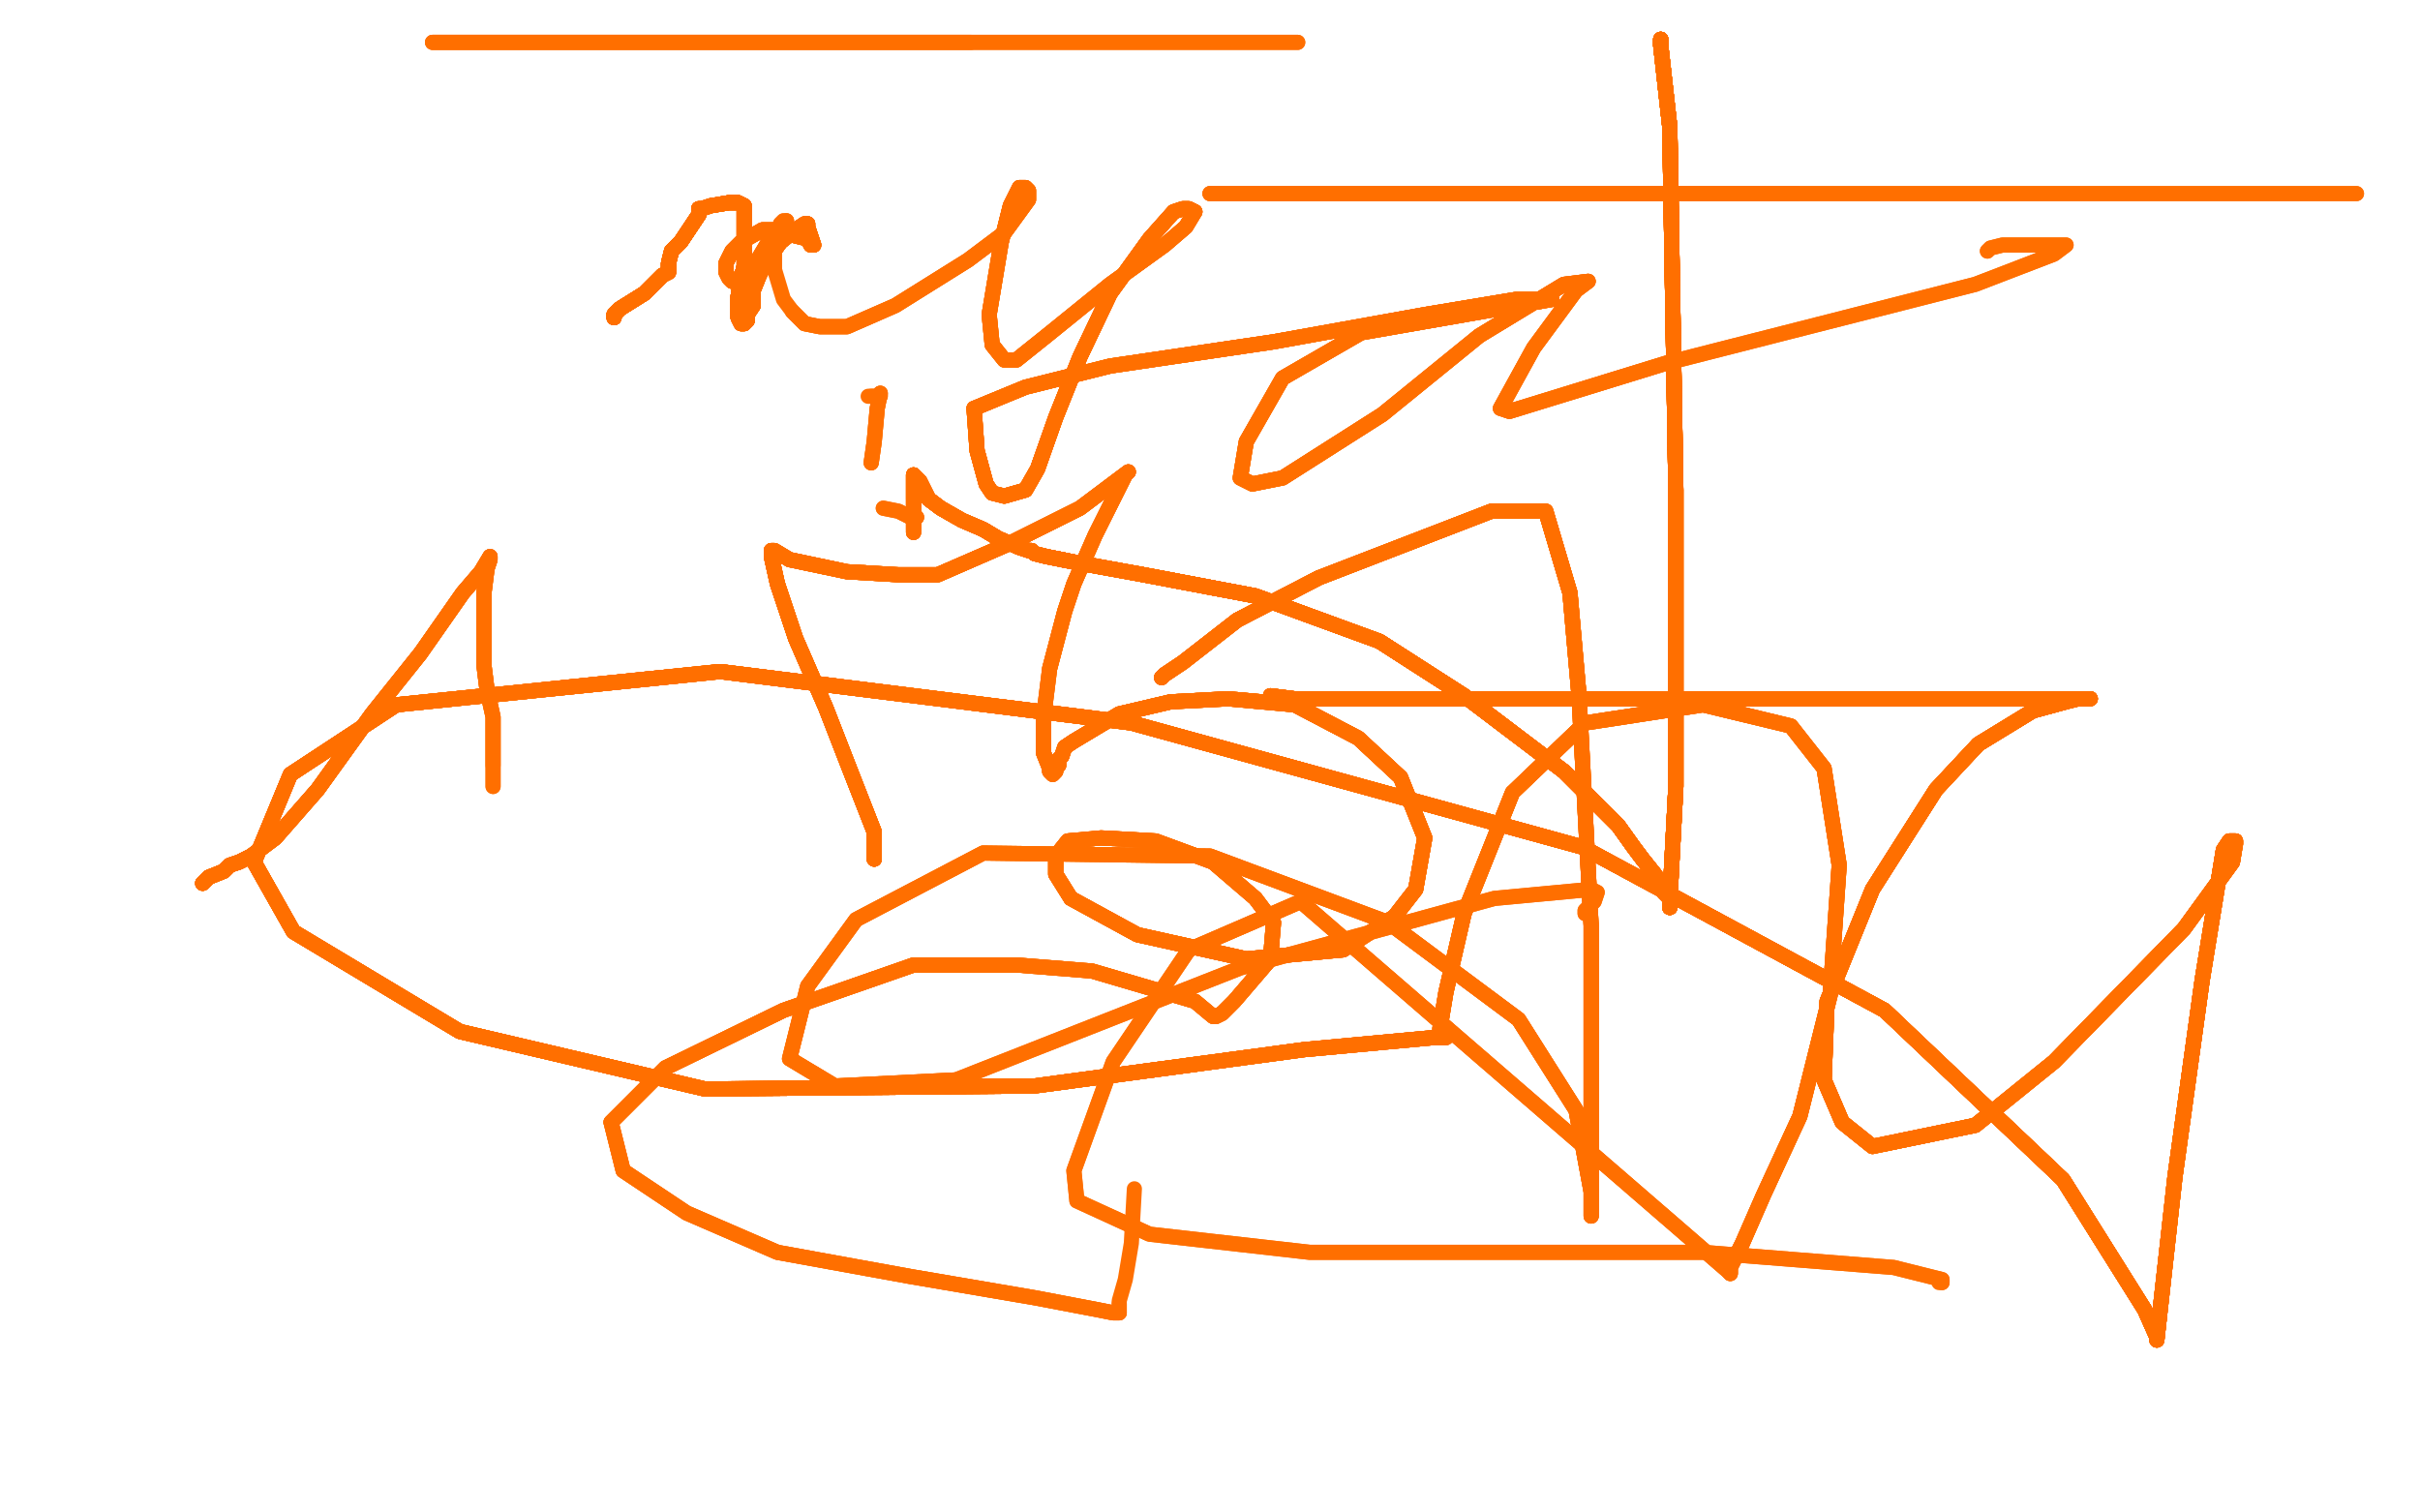 <?xml version="1.0" standalone="no"?>
<!DOCTYPE svg PUBLIC "-//W3C//DTD SVG 1.1//EN"
"http://www.w3.org/Graphics/SVG/1.1/DTD/svg11.dtd">

<svg width="800" height="500" version="1.1" xmlns="http://www.w3.org/2000/svg" xmlns:xlink="http://www.w3.org/1999/xlink" style="stroke-antialiasing: false"><desc>This SVG has been created on https://colorillo.com/</desc><rect x='0' y='0' width='800' height='500' style='fill: rgb(255,255,255); stroke-width:0' /><polyline points="67,292 69,290 74,288 76,286 79,285 83,283 91,277 105,261 123,236 139,216 153,196 159,189 162,184" style="fill: none; stroke: #ff6f00; stroke-width: 5; stroke-linejoin: round; stroke-linecap: round; stroke-antialiasing: false; stroke-antialias: 0; opacity: 1.0"/>
<polyline points="67,292 69,290 74,288 76,286 79,285 83,283 91,277 105,261 123,236 139,216" style="fill: none; stroke: #ff6f00; stroke-width: 5; stroke-linejoin: round; stroke-linecap: round; stroke-antialiasing: false; stroke-antialias: 0; opacity: 1.0"/>
<polyline points="67,292 69,290 74,288 76,286 79,285 83,283" style="fill: none; stroke: #ff6f00; stroke-width: 5; stroke-linejoin: round; stroke-linecap: round; stroke-antialiasing: false; stroke-antialias: 0; opacity: 1.0"/>
<polyline points="67,292 69,290 74,288 76,286 79,285 83,283 91,277 105,261 123,236 139,216 153,196 159,189 162,184 162,185 161,188 160,196 160,203 160,206 160,212 160,220 161,228 163,237 163,242 163,248 163,253" style="fill: none; stroke: #ff6f00; stroke-width: 5; stroke-linejoin: round; stroke-linecap: round; stroke-antialiasing: false; stroke-antialias: 0; opacity: 1.0"/>
<polyline points="67,292 69,290 74,288 76,286 79,285 83,283 91,277 105,261 123,236 139,216 153,196 159,189 162,184 162,185 161,188 160,196 160,203 160,206 160,212 160,220 161,228" style="fill: none; stroke: #ff6f00; stroke-width: 5; stroke-linejoin: round; stroke-linecap: round; stroke-antialiasing: false; stroke-antialias: 0; opacity: 1.0"/>
<polyline points="67,292 69,290 74,288 76,286 79,285 83,283 91,277 105,261 123,236 139,216 153,196 159,189 162,184 162,185 161,188 160,196 160,203 160,206 160,212 160,220 161,228 163,237 163,242 163,248 163,253 163,258 163,260" style="fill: none; stroke: #ff6f00; stroke-width: 5; stroke-linejoin: round; stroke-linecap: round; stroke-antialiasing: false; stroke-antialias: 0; opacity: 1.0"/>
<polyline points="67,292 69,290 74,288 76,286 79,285 83,283 91,277 105,261 123,236 139,216 153,196 159,189 162,184 162,185 161,188 160,196 160,203 160,206 160,212 160,220 161,228 163,237 163,242 163,248 163,253 163,258 163,260" style="fill: none; stroke: #ff6f00; stroke-width: 5; stroke-linejoin: round; stroke-linecap: round; stroke-antialiasing: false; stroke-antialias: 0; opacity: 1.0"/>
<polyline points="289,284 289,281 289,275 280,252 273,234 263,211" style="fill: none; stroke: #ff6f00; stroke-width: 5; stroke-linejoin: round; stroke-linecap: round; stroke-antialiasing: false; stroke-antialias: 0; opacity: 1.0"/>
<polyline points="289,284 289,281 289,275 280,252 273,234 263,211 257,193 255,184 255,182" style="fill: none; stroke: #ff6f00; stroke-width: 5; stroke-linejoin: round; stroke-linecap: round; stroke-antialiasing: false; stroke-antialias: 0; opacity: 1.0"/>
<polyline points="289,284 289,281 289,275 280,252 273,234 263,211 257,193 255,184 255,182 256,182 261,185 280,189 297,190 310,190 333,180" style="fill: none; stroke: #ff6f00; stroke-width: 5; stroke-linejoin: round; stroke-linecap: round; stroke-antialiasing: false; stroke-antialias: 0; opacity: 1.0"/>
<polyline points="289,284 289,281 289,275 280,252 273,234 263,211 257,193 255,184 255,182 256,182 261,185 280,189 297,190 310,190 333,180 357,168 369,159 373,156" style="fill: none; stroke: #ff6f00; stroke-width: 5; stroke-linejoin: round; stroke-linecap: round; stroke-antialiasing: false; stroke-antialias: 0; opacity: 1.0"/>
<polyline points="289,284 289,281 289,275 280,252 273,234 263,211 257,193 255,184 255,182 256,182 261,185 280,189 297,190 310,190 333,180 357,168 369,159 373,156 372,157 369,163 362,177 355,193 352,202 347,221" style="fill: none; stroke: #ff6f00; stroke-width: 5; stroke-linejoin: round; stroke-linecap: round; stroke-antialiasing: false; stroke-antialias: 0; opacity: 1.0"/>
<polyline points="289,284 289,281 289,275 280,252 273,234 263,211 257,193 255,184 255,182 256,182 261,185 280,189 297,190 310,190 333,180 357,168 369,159 373,156 372,157 369,163 362,177 355,193 352,202 347,221 345,237 345,249 347,254 347,255 348,256" style="fill: none; stroke: #ff6f00; stroke-width: 5; stroke-linejoin: round; stroke-linecap: round; stroke-antialiasing: false; stroke-antialias: 0; opacity: 1.0"/>
<polyline points="289,284 289,281 289,275 280,252 273,234 263,211 257,193 255,184 255,182 256,182 261,185 280,189 297,190 310,190 333,180 357,168 369,159 373,156 372,157 369,163 362,177 355,193 352,202 347,221 345,237 345,249 347,254 347,255 348,256 349,255 349,254 350,253 350,251 351,250 352,247 355,245 360,242 370,236 387,232" style="fill: none; stroke: #ff6f00; stroke-width: 5; stroke-linejoin: round; stroke-linecap: round; stroke-antialiasing: false; stroke-antialias: 0; opacity: 1.0"/>
<polyline points="289,284 289,281 289,275 280,252 273,234 263,211 257,193 255,184 255,182 256,182 261,185 280,189 297,190 310,190 333,180 357,168 369,159 373,156 372,157 369,163 362,177 355,193 352,202 347,221 345,237 345,249 347,254 347,255 348,256 349,255 349,254 350,253 350,251 351,250 352,247 355,245 360,242 370,236 387,232 406,231 428,233 449,244 463,257 471,277 468,294 461,303 444,314 412,317 376,309 354,297" style="fill: none; stroke: #ff6f00; stroke-width: 5; stroke-linejoin: round; stroke-linecap: round; stroke-antialiasing: false; stroke-antialias: 0; opacity: 1.0"/>
<polyline points="345,237 345,249 347,254 347,255 348,256 349,255 349,254 350,253 350,251 351,250 352,247 355,245 360,242 370,236 387,232 406,231 428,233 449,244 463,257 471,277 468,294 461,303 444,314 412,317 376,309 354,297 349,289 349,283 353,278 364,277 382,278 401,285 415,297 421,305 420,317 408,331 404,335 402,336" style="fill: none; stroke: #ff6f00; stroke-width: 5; stroke-linejoin: round; stroke-linecap: round; stroke-antialiasing: false; stroke-antialias: 0; opacity: 1.0"/>
<polyline points="345,237 345,249 347,254 347,255 348,256 349,255 349,254 350,253 350,251 351,250 352,247 355,245 360,242 370,236 387,232 406,231 428,233 449,244 463,257 471,277 468,294 461,303 444,314 412,317 376,309 354,297 349,289 349,283 353,278 364,277 382,278 401,285 415,297 421,305 420,317 408,331 404,335 402,336 401,336 395,331 361,321 336,319 302,319 259,334 220,353 202,371" style="fill: none; stroke: #ff6f00; stroke-width: 5; stroke-linejoin: round; stroke-linecap: round; stroke-antialiasing: false; stroke-antialias: 0; opacity: 1.0"/>
<polyline points="350,251 351,250 352,247 355,245 360,242 370,236 387,232 406,231 428,233 449,244 463,257 471,277 468,294 461,303 444,314 412,317 376,309 354,297 349,289 349,283 353,278 364,277 382,278 401,285 415,297 421,305 420,317 408,331 404,335 402,336 401,336 395,331 361,321 336,319 302,319 259,334 220,353 202,371 206,387 227,401 257,414 301,422 342,429 363,433 368,434 370,434" style="fill: none; stroke: #ff6f00; stroke-width: 5; stroke-linejoin: round; stroke-linecap: round; stroke-antialiasing: false; stroke-antialias: 0; opacity: 1.0"/>
<polyline points="350,251 351,250 352,247 355,245 360,242 370,236 387,232 406,231 428,233 449,244 463,257 471,277 468,294 461,303 444,314 412,317 376,309 354,297 349,289 349,283 353,278 364,277 382,278 401,285 415,297 421,305 420,317 408,331 404,335 402,336 401,336 395,331 361,321 336,319 302,319 259,334 220,353 202,371 206,387 227,401 257,414 301,422 342,429 363,433 368,434 370,434 370,433 370,432 370,431" style="fill: none; stroke: #ff6f00; stroke-width: 5; stroke-linejoin: round; stroke-linecap: round; stroke-antialiasing: false; stroke-antialias: 0; opacity: 1.0"/>
<polyline points="387,232 406,231 428,233 449,244 463,257 471,277 468,294 461,303 444,314 412,317 376,309 354,297 349,289 349,283 353,278 364,277 382,278 401,285 415,297 421,305 420,317 408,331 404,335 402,336 401,336 395,331 361,321 336,319 302,319 259,334 220,353 202,371 206,387 227,401 257,414 301,422 342,429 363,433 368,434 370,434 370,433 370,432 370,431 370,430 372,423 374,411 375,393" style="fill: none; stroke: #ff6f00; stroke-width: 5; stroke-linejoin: round; stroke-linecap: round; stroke-antialiasing: false; stroke-antialias: 0; opacity: 1.0"/>
<polyline points="384,224 385,223 391,219 409,205 436,191" style="fill: none; stroke: #ff6f00; stroke-width: 5; stroke-linejoin: round; stroke-linecap: round; stroke-antialiasing: false; stroke-antialias: 0; opacity: 1.0"/>
<polyline points="384,224 385,223 391,219 409,205 436,191 493,169 511,169 519,196 522,230" style="fill: none; stroke: #ff6f00; stroke-width: 5; stroke-linejoin: round; stroke-linecap: round; stroke-antialiasing: false; stroke-antialias: 0; opacity: 1.0"/>
<polyline points="384,224 385,223 391,219 409,205 436,191 493,169 511,169 519,196 522,230 526,306 526,368 526,400 526,402" style="fill: none; stroke: #ff6f00; stroke-width: 5; stroke-linejoin: round; stroke-linecap: round; stroke-antialiasing: false; stroke-antialias: 0; opacity: 1.0"/>
<polyline points="384,224 385,223 391,219 409,205 436,191 493,169 511,169 519,196 522,230 526,306 526,368 526,400 526,402 526,401 526,394 521,367 502,337 459,305" style="fill: none; stroke: #ff6f00; stroke-width: 5; stroke-linejoin: round; stroke-linecap: round; stroke-antialiasing: false; stroke-antialias: 0; opacity: 1.0"/>
<polyline points="384,224 385,223 391,219 409,205 436,191 493,169 511,169 519,196 522,230 526,306 526,368 526,400 526,402 526,401 526,394 521,367 502,337 459,305 400,283 325,282 283,304 267,326 261,350 276,359 316,357" style="fill: none; stroke: #ff6f00; stroke-width: 5; stroke-linejoin: round; stroke-linecap: round; stroke-antialiasing: false; stroke-antialias: 0; opacity: 1.0"/>
<polyline points="384,224 385,223 391,219 409,205 436,191 493,169 511,169 519,196 522,230 526,306 526,368 526,400 526,402 526,401 526,394 521,367 502,337 459,305 400,283 325,282 283,304 267,326 261,350 276,359 316,357 410,320 494,297 526,294 528,295 527,298 524,301 524,302" style="fill: none; stroke: #ff6f00; stroke-width: 5; stroke-linejoin: round; stroke-linecap: round; stroke-antialiasing: false; stroke-antialias: 0; opacity: 1.0"/>
<polyline points="384,224 385,223 391,219 409,205 436,191 493,169 511,169 519,196 522,230 526,306 526,368 526,400 526,402 526,401 526,394 521,367 502,337 459,305 400,283 325,282 283,304 267,326 261,350 276,359 316,357 410,320 494,297 526,294 528,295 527,298 524,301 524,302" style="fill: none; stroke: #ff6f00; stroke-width: 5; stroke-linejoin: round; stroke-linecap: round; stroke-antialiasing: false; stroke-antialias: 0; opacity: 1.0"/>
<polyline points="420,230 428,231 461,231 534,231 640,231" style="fill: none; stroke: #ff6f00; stroke-width: 5; stroke-linejoin: round; stroke-linecap: round; stroke-antialiasing: false; stroke-antialias: 0; opacity: 1.0"/>
<polyline points="420,230 428,231 461,231 534,231 640,231 690,231 691,231" style="fill: none; stroke: #ff6f00; stroke-width: 5; stroke-linejoin: round; stroke-linecap: round; stroke-antialiasing: false; stroke-antialias: 0; opacity: 1.0"/>
<polyline points="420,230 428,231 461,231 534,231 640,231 690,231 691,231 690,231 687,231 683,232 672,235" style="fill: none; stroke: #ff6f00; stroke-width: 5; stroke-linejoin: round; stroke-linecap: round; stroke-antialiasing: false; stroke-antialias: 0; opacity: 1.0"/>
<polyline points="420,230 428,231 461,231 534,231 640,231 690,231 691,231 690,231 687,231 683,232 672,235 654,246 640,261 619,294 604,331 603,357 609,371 619,379" style="fill: none; stroke: #ff6f00; stroke-width: 5; stroke-linejoin: round; stroke-linecap: round; stroke-antialiasing: false; stroke-antialias: 0; opacity: 1.0"/>
<polyline points="420,230 428,231 461,231 534,231 640,231 690,231 691,231 690,231 687,231 683,232 672,235 654,246 640,261 619,294 604,331 603,357 609,371 619,379 653,372 679,351 722,307 738,285 739,279 739,278 737,278 735,281 728,324 719,389" style="fill: none; stroke: #ff6f00; stroke-width: 5; stroke-linejoin: round; stroke-linecap: round; stroke-antialiasing: false; stroke-antialias: 0; opacity: 1.0"/>
<polyline points="420,230 428,231 461,231 534,231 640,231 690,231 691,231 690,231 687,231 683,232 672,235 654,246 640,261 619,294 604,331 603,357 609,371 619,379 653,372 679,351 722,307 738,285 739,279 739,278 737,278 735,281 728,324 719,389 714,434 713,443" style="fill: none; stroke: #ff6f00; stroke-width: 5; stroke-linejoin: round; stroke-linecap: round; stroke-antialiasing: false; stroke-antialias: 0; opacity: 1.0"/>
<polyline points="420,230 428,231 461,231 534,231 640,231 690,231 691,231 690,231 687,231 683,232 672,235 654,246 640,261 619,294 604,331 603,357 609,371 619,379 653,372 679,351 722,307 738,285 739,279 739,278 737,278 735,281 728,324 719,389 714,434 713,443 713,442 709,433 682,390 623,334 523,280" style="fill: none; stroke: #ff6f00; stroke-width: 5; stroke-linejoin: round; stroke-linecap: round; stroke-antialiasing: false; stroke-antialias: 0; opacity: 1.0"/>
<polyline points="420,230 428,231 461,231 534,231 640,231 690,231 691,231 690,231 687,231 683,232 672,235 654,246 640,261 619,294 604,331 603,357 609,371 619,379 653,372 679,351 722,307 738,285 739,279 739,278 737,278 735,281 728,324 719,389 714,434 713,443 713,442 709,433 682,390 623,334 523,280 374,239 238,222 131,233 96,256 84,285 97,308 152,341 233,360 342,359 431,347" style="fill: none; stroke: #ff6f00; stroke-width: 5; stroke-linejoin: round; stroke-linecap: round; stroke-antialiasing: false; stroke-antialias: 0; opacity: 1.0"/>
<polyline points="420,230 428,231 461,231 534,231 640,231 690,231 691,231 690,231 687,231 683,232 672,235 654,246 640,261 619,294 604,331 603,357 609,371 619,379 653,372 679,351 722,307 738,285 739,279 739,278 737,278 735,281 728,324 719,389 714,434 713,443 713,442 709,433 682,390 623,334 523,280 374,239 238,222 131,233 96,256 84,285 97,308 152,341 233,360 342,359 431,347 474,343 478,343 476,343" style="fill: none; stroke: #ff6f00; stroke-width: 5; stroke-linejoin: round; stroke-linecap: round; stroke-antialiasing: false; stroke-antialias: 0; opacity: 1.0"/>
<polyline points="640,231 690,231 691,231 690,231 687,231 683,232 672,235 654,246 640,261 619,294 604,331 603,357 609,371 619,379 653,372 679,351 722,307 738,285 739,279 739,278 737,278 735,281 728,324 719,389 714,434 713,443 713,442 709,433 682,390 623,334 523,280 374,239 238,222 131,233 96,256 84,285 97,308 152,341 233,360 342,359 431,347 474,343 478,343 476,343 476,340 478,328 484,302 500,262" style="fill: none; stroke: #ff6f00; stroke-width: 5; stroke-linejoin: round; stroke-linecap: round; stroke-antialiasing: false; stroke-antialias: 0; opacity: 1.0"/>
<polyline points="739,279 739,278 737,278 735,281 728,324 719,389 714,434 713,443 713,442 709,433 682,390 623,334 523,280 374,239 238,222 131,233 96,256 84,285 97,308 152,341 233,360 342,359 431,347 474,343 478,343 476,343 476,340 478,328 484,302 500,262 524,239 563,233 592,240 603,254 608,286 605,329 595,369 583,395 576,411 572,419 572,421" style="fill: none; stroke: #ff6f00; stroke-width: 5; stroke-linejoin: round; stroke-linecap: round; stroke-antialiasing: false; stroke-antialias: 0; opacity: 1.0"/>
<polyline points="739,279 739,278 737,278 735,281 728,324 719,389 714,434 713,443 713,442 709,433 682,390 623,334 523,280 374,239 238,222 131,233 96,256 84,285 97,308 152,341 233,360 342,359 431,347 474,343 478,343 476,343 476,340 478,328 484,302 500,262 524,239 563,233 592,240 603,254 608,286 605,329 595,369 583,395 576,411 572,419 572,421 571,420 430,298 393,314" style="fill: none; stroke: #ff6f00; stroke-width: 5; stroke-linejoin: round; stroke-linecap: round; stroke-antialiasing: false; stroke-antialias: 0; opacity: 1.0"/>
<polyline points="714,434 713,443 713,442 709,433 682,390 623,334 523,280 374,239 238,222 131,233 96,256 84,285 97,308 152,341 233,360 342,359 431,347 474,343 478,343 476,343 476,340 478,328 484,302 500,262 524,239 563,233 592,240 603,254 608,286 605,329 595,369 583,395 576,411 572,419 572,421 571,420 430,298 393,314 368,351 355,387 356,397 380,408 433,414 563,414 626,419 642,423 642,424" style="fill: none; stroke: #ff6f00; stroke-width: 5; stroke-linejoin: round; stroke-linecap: round; stroke-antialiasing: false; stroke-antialias: 0; opacity: 1.0"/>
<polyline points="714,434 713,443 713,442 709,433 682,390 623,334 523,280 374,239 238,222 131,233 96,256 84,285 97,308 152,341 233,360 342,359 431,347 474,343 478,343 476,343 476,340 478,328 484,302 500,262 524,239 563,233 592,240 603,254 608,286 605,329 595,369 583,395 576,411 572,419 572,421 571,420 430,298 393,314 368,351 355,387 356,397 380,408 433,414 563,414 626,419 642,423 642,424 641,424" style="fill: none; stroke: #ff6f00; stroke-width: 5; stroke-linejoin: round; stroke-linecap: round; stroke-antialiasing: false; stroke-antialias: 0; opacity: 1.0"/>
<polyline points="203,105 203,104 205,102 213,97 219,91" style="fill: none; stroke: #ff6f00; stroke-width: 5; stroke-linejoin: round; stroke-linecap: round; stroke-antialiasing: false; stroke-antialias: 0; opacity: 1.0"/>
<polyline points="203,105 203,104 205,102 213,97 219,91 221,90 221,88 221,87 222,83" style="fill: none; stroke: #ff6f00; stroke-width: 5; stroke-linejoin: round; stroke-linecap: round; stroke-antialiasing: false; stroke-antialias: 0; opacity: 1.0"/>
<polyline points="203,105 203,104 205,102 213,97 219,91 221,90 221,88 221,87 222,83 225,80 229,74 231,71 231,70" style="fill: none; stroke: #ff6f00; stroke-width: 5; stroke-linejoin: round; stroke-linecap: round; stroke-antialiasing: false; stroke-antialias: 0; opacity: 1.0"/>
<polyline points="203,105 203,104 205,102 213,97 219,91 221,90 221,88 221,87 222,83 225,80 229,74 231,71 231,70 231,69" style="fill: none; stroke: #ff6f00; stroke-width: 5; stroke-linejoin: round; stroke-linecap: round; stroke-antialiasing: false; stroke-antialias: 0; opacity: 1.0"/>
<polyline points="203,105 203,104 205,102 213,97 219,91 221,90 221,88 221,87 222,83 225,80 229,74 231,71 231,70 231,69 232,69 235,68 241,67 243,67" style="fill: none; stroke: #ff6f00; stroke-width: 5; stroke-linejoin: round; stroke-linecap: round; stroke-antialiasing: false; stroke-antialias: 0; opacity: 1.0"/>
<polyline points="203,105 203,104 205,102 213,97 219,91 221,90 221,88 221,87 222,83 225,80 229,74 231,71 231,70 231,69 232,69 235,68 241,67 243,67 244,67 246,68 246,73 246,78 246,84 246,88 245,92 244,98 244,102 244,105 245,107" style="fill: none; stroke: #ff6f00; stroke-width: 5; stroke-linejoin: round; stroke-linecap: round; stroke-antialiasing: false; stroke-antialias: 0; opacity: 1.0"/>
<polyline points="203,105 203,104 205,102 213,97 219,91 221,90 221,88 221,87 222,83 225,80 229,74 231,71 231,70 231,69 232,69 235,68 241,67 243,67 244,67 246,68 246,73 246,78 246,84 246,88 245,92 244,98 244,102 244,105 245,107 246,107" style="fill: none; stroke: #ff6f00; stroke-width: 5; stroke-linejoin: round; stroke-linecap: round; stroke-antialiasing: false; stroke-antialias: 0; opacity: 1.0"/>
<polyline points="203,105 203,104 205,102 213,97 219,91 221,90 221,88 221,87 222,83 225,80 229,74 231,71 231,70 231,69 232,69 235,68 241,67 243,67 244,67 246,68 246,73 246,78 246,84 246,88 245,92 244,98 244,102 244,105 245,107 246,107 247,106 247,104 249,101 249,96 251,91 253,87 258,80 263,76" style="fill: none; stroke: #ff6f00; stroke-width: 5; stroke-linejoin: round; stroke-linecap: round; stroke-antialiasing: false; stroke-antialias: 0; opacity: 1.0"/>
<polyline points="203,105 203,104 205,102 213,97 219,91 221,90 221,88 221,87 222,83 225,80 229,74 231,71 231,70 231,69 232,69 235,68 241,67 243,67 244,67 246,68 246,73 246,78 246,84 246,88 245,92 244,98 244,102 244,105 245,107 246,107 247,106 247,104 249,101 249,96 251,91 253,87 258,80 263,76 266,74 267,74" style="fill: none; stroke: #ff6f00; stroke-width: 5; stroke-linejoin: round; stroke-linecap: round; stroke-antialiasing: false; stroke-antialias: 0; opacity: 1.0"/>
<polyline points="203,105 203,104 205,102 213,97 219,91 221,90 221,88 221,87 222,83 225,80 229,74 231,71 231,70 231,69 232,69 235,68 241,67 243,67 244,67 246,68 246,73 246,78 246,84 246,88 245,92 244,98 244,102 244,105 245,107 246,107 247,106 247,104 249,101 249,96 251,91 253,87 258,80 263,76 266,74 267,74 267,75 268,78 269,81" style="fill: none; stroke: #ff6f00; stroke-width: 5; stroke-linejoin: round; stroke-linecap: round; stroke-antialiasing: false; stroke-antialias: 0; opacity: 1.0"/>
<polyline points="203,105 203,104 205,102 213,97 219,91 221,90 221,88 221,87 222,83 225,80 229,74 231,71 231,70 231,69 232,69 235,68 241,67 243,67 244,67 246,68 246,73 246,78 246,84 246,88 245,92 244,98 244,102 244,105 245,107 246,107 247,106 247,104 249,101 249,96 251,91 253,87 258,80 263,76 266,74 267,74 267,75 268,78 269,81 268,81 267,79 263,78 257,76 252,76" style="fill: none; stroke: #ff6f00; stroke-width: 5; stroke-linejoin: round; stroke-linecap: round; stroke-antialiasing: false; stroke-antialias: 0; opacity: 1.0"/>
<polyline points="222,83 225,80 229,74 231,71 231,70 231,69 232,69 235,68 241,67 243,67 244,67 246,68 246,73 246,78 246,84 246,88 245,92 244,98 244,102 244,105 245,107 246,107 247,106 247,104 249,101 249,96 251,91 253,87 258,80 263,76 266,74 267,74 267,75 268,78 269,81 268,81 267,79 263,78 257,76 252,76 245,80 242,83 240,87 240,90 241,92 242,93" style="fill: none; stroke: #ff6f00; stroke-width: 5; stroke-linejoin: round; stroke-linecap: round; stroke-antialiasing: false; stroke-antialias: 0; opacity: 1.0"/>
<polyline points="229,74 231,71 231,70 231,69 232,69 235,68 241,67 243,67 244,67 246,68 246,73 246,78 246,84 246,88 245,92 244,98 244,102 244,105 245,107 246,107 247,106 247,104 249,101 249,96 251,91 253,87 258,80 263,76 266,74 267,74 267,75 268,78 269,81 268,81 267,79 263,78 257,76 252,76 245,80 242,83 240,87 240,90 241,92 242,93 243,93 248,90 254,80 259,74 260,73" style="fill: none; stroke: #ff6f00; stroke-width: 5; stroke-linejoin: round; stroke-linecap: round; stroke-antialiasing: false; stroke-antialias: 0; opacity: 1.0"/>
<polyline points="241,67 243,67 244,67 246,68 246,73 246,78 246,84 246,88 245,92 244,98 244,102 244,105 245,107 246,107 247,106 247,104 249,101 249,96 251,91 253,87 258,80 263,76 266,74 267,74 267,75 268,78 269,81 268,81 267,79 263,78 257,76 252,76 245,80 242,83 240,87 240,90 241,92 242,93 243,93 248,90 254,80 259,74 260,73 259,73 258,74 256,80 256,89" style="fill: none; stroke: #ff6f00; stroke-width: 5; stroke-linejoin: round; stroke-linecap: round; stroke-antialiasing: false; stroke-antialias: 0; opacity: 1.0"/>
<polyline points="266,74 267,74 267,75 268,78 269,81 268,81 267,79 263,78 257,76 252,76 245,80 242,83 240,87 240,90 241,92 242,93 243,93 248,90 254,80 259,74 260,73 259,73 258,74 256,80 256,89 259,99 262,103 266,107 271,108 280,108 296,101 320,86 332,77 340,66 340,63 339,62 337,62 334,68 331,80" style="fill: none; stroke: #ff6f00; stroke-width: 5; stroke-linejoin: round; stroke-linecap: round; stroke-antialiasing: false; stroke-antialias: 0; opacity: 1.0"/>
<polyline points="262,103 266,107 271,108 280,108 296,101 320,86 332,77 340,66 340,63 339,62 337,62 334,68 331,80 327,104 328,114 332,119 333,119 336,119 346,111 367,94 385,81 392,75 395,70 393,69 391,69 388,70 380,79 367,97 357,118 349,138 343,155 339,162 332,164 328,163 326,160 323,149 322,135" style="fill: none; stroke: #ff6f00; stroke-width: 5; stroke-linejoin: round; stroke-linecap: round; stroke-antialiasing: false; stroke-antialias: 0; opacity: 1.0"/>
<polyline points="262,103 266,107 271,108 280,108 296,101 320,86 332,77 340,66 340,63 339,62 337,62 334,68 331,80 327,104 328,114 332,119 333,119 336,119 346,111 367,94 385,81 392,75 395,70 393,69 391,69 388,70 380,79 367,97 357,118 349,138 343,155 339,162 332,164 328,163 326,160 323,149 322,135 339,128 367,121 421,113 471,104 501,99 513,99 450,110" style="fill: none; stroke: #ff6f00; stroke-width: 5; stroke-linejoin: round; stroke-linecap: round; stroke-antialiasing: false; stroke-antialias: 0; opacity: 1.0"/>
<polyline points="332,77 340,66 340,63 339,62 337,62 334,68 331,80 327,104 328,114 332,119 333,119 336,119 346,111 367,94 385,81 392,75 395,70 393,69 391,69 388,70 380,79 367,97 357,118 349,138 343,155 339,162 332,164 328,163 326,160 323,149 322,135 339,128 367,121 421,113 471,104 501,99 513,99 450,110 424,125 412,146 410,158 414,160 424,158 457,137 489,111 517,94 525,93" style="fill: none; stroke: #ff6f00; stroke-width: 5; stroke-linejoin: round; stroke-linecap: round; stroke-antialiasing: false; stroke-antialias: 0; opacity: 1.0"/>
<polyline points="337,62 334,68 331,80 327,104 328,114 332,119 333,119 336,119 346,111 367,94 385,81 392,75 395,70 393,69 391,69 388,70 380,79 367,97 357,118 349,138 343,155 339,162 332,164 328,163 326,160 323,149 322,135 339,128 367,121 421,113 471,104 501,99 513,99 450,110 424,125 412,146 410,158 414,160 424,158 457,137 489,111 517,94 525,93 521,96 507,115 496,135 499,136 551,120" style="fill: none; stroke: #ff6f00; stroke-width: 5; stroke-linejoin: round; stroke-linecap: round; stroke-antialiasing: false; stroke-antialias: 0; opacity: 1.0"/>
<polyline points="395,70 393,69 391,69 388,70 380,79 367,97 357,118 349,138 343,155 339,162 332,164 328,163 326,160 323,149 322,135 339,128 367,121 421,113 471,104 501,99 513,99 450,110 424,125 412,146 410,158 414,160 424,158 457,137 489,111 517,94 525,93 521,96 507,115 496,135 499,136 551,120 653,94 679,84 683,81 675,81 667,81 662,81 658,82 657,83" style="fill: none; stroke: #ff6f00; stroke-width: 5; stroke-linejoin: round; stroke-linecap: round; stroke-antialiasing: false; stroke-antialias: 0; opacity: 1.0"/>
<polyline points="395,70 393,69 391,69 388,70 380,79 367,97 357,118 349,138 343,155 339,162 332,164 328,163 326,160 323,149 322,135 339,128 367,121 421,113 471,104 501,99 513,99 450,110 424,125 412,146 410,158 414,160 424,158 457,137 489,111 517,94 525,93 521,96 507,115 496,135 499,136 551,120 653,94 679,84 683,81 675,81 667,81 662,81 658,82 657,83" style="fill: none; stroke: #ff6f00; stroke-width: 5; stroke-linejoin: round; stroke-linecap: round; stroke-antialiasing: false; stroke-antialias: 0; opacity: 1.0"/>
<polyline points="143,14 146,14 158,14 193,14 264,14 321,14" style="fill: none; stroke: #ff6f00; stroke-width: 5; stroke-linejoin: round; stroke-linecap: round; stroke-antialiasing: false; stroke-antialias: 0; opacity: 1.0"/>
<polyline points="143,14 146,14 158,14 193,14 264,14 321,14 403,14 424,14 429,14" style="fill: none; stroke: #ff6f00; stroke-width: 5; stroke-linejoin: round; stroke-linecap: round; stroke-antialiasing: false; stroke-antialias: 0; opacity: 1.0"/>
<polyline points="143,14 146,14 158,14 193,14 264,14 321,14 403,14 424,14 429,14" style="fill: none; stroke: #ff6f00; stroke-width: 5; stroke-linejoin: round; stroke-linecap: round; stroke-antialiasing: false; stroke-antialias: 0; opacity: 1.0"/>
<polyline points="400,64 401,64 410,64 467,64 594,64" style="fill: none; stroke: #ff6f00; stroke-width: 5; stroke-linejoin: round; stroke-linecap: round; stroke-antialiasing: false; stroke-antialias: 0; opacity: 1.0"/>
<polyline points="400,64 401,64 410,64 467,64 594,64 703,64 752,64 779,64" style="fill: none; stroke: #ff6f00; stroke-width: 5; stroke-linejoin: round; stroke-linecap: round; stroke-antialiasing: false; stroke-antialias: 0; opacity: 1.0"/>
<polyline points="400,64 401,64 410,64 467,64 594,64 703,64 752,64 779,64" style="fill: none; stroke: #ff6f00; stroke-width: 5; stroke-linejoin: round; stroke-linecap: round; stroke-antialiasing: false; stroke-antialias: 0; opacity: 1.0"/>
<polyline points="549,13 549,15 552,42 554,162 554,260" style="fill: none; stroke: #ff6f00; stroke-width: 5; stroke-linejoin: round; stroke-linecap: round; stroke-antialiasing: false; stroke-antialias: 0; opacity: 1.0"/>
<polyline points="549,13 549,15 552,42 554,162 554,260 552,298 552,300" style="fill: none; stroke: #ff6f00; stroke-width: 5; stroke-linejoin: round; stroke-linecap: round; stroke-antialiasing: false; stroke-antialias: 0; opacity: 1.0"/>
<polyline points="549,13 549,15 552,42 554,162 554,260 552,298 552,300 552,299 552,297 550,295 549,292" style="fill: none; stroke: #ff6f00; stroke-width: 5; stroke-linejoin: round; stroke-linecap: round; stroke-antialiasing: false; stroke-antialias: 0; opacity: 1.0"/>
<polyline points="549,13 549,15 552,42 554,162 554,260 552,298 552,300 552,299 552,297 550,295 549,292 547,289 543,284 540,280 535,273 517,255" style="fill: none; stroke: #ff6f00; stroke-width: 5; stroke-linejoin: round; stroke-linecap: round; stroke-antialiasing: false; stroke-antialias: 0; opacity: 1.0"/>
<polyline points="549,13 549,15 552,42 554,162 554,260 552,298 552,300 552,299 552,297 550,295 549,292 547,289 543,284 540,280 535,273 517,255 484,230 456,212 415,197 378,190" style="fill: none; stroke: #ff6f00; stroke-width: 5; stroke-linejoin: round; stroke-linecap: round; stroke-antialiasing: false; stroke-antialias: 0; opacity: 1.0"/>
<polyline points="549,13 549,15 552,42 554,162 554,260 552,298 552,300 552,299 552,297 550,295 549,292 547,289 543,284 540,280 535,273 517,255 484,230 456,212 415,197 378,190 356,186 346,184 342,183" style="fill: none; stroke: #ff6f00; stroke-width: 5; stroke-linejoin: round; stroke-linecap: round; stroke-antialiasing: false; stroke-antialias: 0; opacity: 1.0"/>
<polyline points="549,13 549,15 552,42 554,162 554,260 552,298 552,300 552,299 552,297 550,295 549,292 547,289 543,284 540,280 535,273 517,255 484,230 456,212 415,197 378,190 356,186 346,184 342,183 341,182 340,182 337,181 330,178 325,175" style="fill: none; stroke: #ff6f00; stroke-width: 5; stroke-linejoin: round; stroke-linecap: round; stroke-antialiasing: false; stroke-antialias: 0; opacity: 1.0"/>
<polyline points="549,13 549,15 552,42 554,162 554,260 552,298 552,300 552,299 552,297 550,295 549,292 547,289 543,284 540,280 535,273 517,255 484,230 456,212 415,197 378,190 356,186 346,184 342,183 341,182 340,182 337,181 330,178 325,175 318,172 311,168 307,165 304,159 302,157" style="fill: none; stroke: #ff6f00; stroke-width: 5; stroke-linejoin: round; stroke-linecap: round; stroke-antialiasing: false; stroke-antialias: 0; opacity: 1.0"/>
<polyline points="549,13 549,15 552,42 554,162 554,260 552,298 552,300 552,299 552,297 550,295 549,292 547,289 543,284 540,280 535,273 517,255 484,230 456,212 415,197 378,190 356,186 346,184 342,183 341,182 340,182 337,181 330,178 325,175 318,172 311,168 307,165 304,159 302,157 302,158 302,160 302,163 302,165" style="fill: none; stroke: #ff6f00; stroke-width: 5; stroke-linejoin: round; stroke-linecap: round; stroke-antialiasing: false; stroke-antialias: 0; opacity: 1.0"/>
<polyline points="549,13 549,15 552,42 554,162 554,260 552,298 552,300 552,299 552,297 550,295 549,292 547,289 543,284 540,280 535,273 517,255 484,230 456,212 415,197 378,190 356,186 346,184 342,183 341,182 340,182 337,181 330,178 325,175 318,172 311,168 307,165 304,159 302,157 302,158 302,160 302,163 302,165 302,166 302,169 302,170 302,172" style="fill: none; stroke: #ff6f00; stroke-width: 5; stroke-linejoin: round; stroke-linecap: round; stroke-antialiasing: false; stroke-antialias: 0; opacity: 1.0"/>
<polyline points="549,13 549,15 552,42 554,162 554,260 552,298 552,300 552,299 552,297 550,295 549,292 547,289 543,284 540,280 535,273 517,255 484,230 456,212 415,197 378,190 356,186 346,184 342,183 341,182 340,182 337,181 330,178 325,175 318,172 311,168 307,165 304,159 302,157 302,158 302,160 302,163 302,165 302,166 302,169 302,170 302,172 302,173 302,174 302,175" style="fill: none; stroke: #ff6f00; stroke-width: 5; stroke-linejoin: round; stroke-linecap: round; stroke-antialiasing: false; stroke-antialias: 0; opacity: 1.0"/>
<polyline points="549,13 549,15 552,42 554,162 554,260 552,298 552,300 552,299 552,297 550,295 549,292 547,289 543,284 540,280 535,273 517,255 484,230 456,212 415,197 378,190 356,186 346,184 342,183 341,182 340,182 337,181 330,178 325,175 318,172 311,168 307,165 304,159 302,157 302,158 302,160 302,163 302,165 302,166 302,169 302,170 302,172 302,173 302,174 302,175 302,176" style="fill: none; stroke: #ff6f00; stroke-width: 5; stroke-linejoin: round; stroke-linecap: round; stroke-antialiasing: false; stroke-antialias: 0; opacity: 1.0"/>
<polyline points="549,13 549,15 552,42 554,162 554,260 552,298 552,300 552,299 552,297 550,295 549,292 547,289 543,284 540,280 535,273 517,255 484,230 456,212 415,197 378,190 356,186 346,184 342,183 341,182 340,182 337,181 330,178 325,175 318,172 311,168 307,165 304,159 302,157 302,158 302,160 302,163 302,165 302,166 302,169 302,170 302,172 302,173 302,174 302,175 302,176 302,175 302,174 302,173" style="fill: none; stroke: #ff6f00; stroke-width: 5; stroke-linejoin: round; stroke-linecap: round; stroke-antialiasing: false; stroke-antialias: 0; opacity: 1.0"/>
<polyline points="549,13 549,15 552,42 554,162 554,260 552,298 552,300 552,299 552,297 550,295 549,292 547,289 543,284 540,280 535,273 517,255 484,230 456,212 415,197 378,190 356,186 346,184 342,183 341,182 340,182 337,181 330,178 325,175 318,172 311,168 307,165 304,159 302,157 302,158 302,160 302,163 302,165 302,166 302,169 302,170 302,172 302,173 302,174 302,175 302,176 302,175 302,174 302,173 302,172 303,171" style="fill: none; stroke: #ff6f00; stroke-width: 5; stroke-linejoin: round; stroke-linecap: round; stroke-antialiasing: false; stroke-antialias: 0; opacity: 1.0"/>
<polyline points="552,297 550,295 549,292 547,289 543,284 540,280 535,273 517,255 484,230 456,212 415,197 378,190 356,186 346,184 342,183 341,182 340,182 337,181 330,178 325,175 318,172 311,168 307,165 304,159 302,157 302,158 302,160 302,163 302,165 302,166 302,169 302,170 302,172 302,173 302,174 302,175 302,176 302,175 302,174 302,173 302,172 303,171 301,171 299,170 297,169 292,168" style="fill: none; stroke: #ff6f00; stroke-width: 5; stroke-linejoin: round; stroke-linecap: round; stroke-antialiasing: false; stroke-antialias: 0; opacity: 1.0"/>
<polyline points="552,297 550,295 549,292 547,289 543,284 540,280 535,273 517,255 484,230 456,212 415,197 378,190 356,186 346,184 342,183 341,182 340,182 337,181 330,178 325,175 318,172 311,168 307,165 304,159 302,157 302,158 302,160 302,163 302,165 302,166 302,169 302,170 302,172 302,173 302,174 302,175 302,176 302,175 302,174 302,173 302,172 303,171 301,171 299,170 297,169 292,168" style="fill: none; stroke: #ff6f00; stroke-width: 5; stroke-linejoin: round; stroke-linecap: round; stroke-antialiasing: false; stroke-antialias: 0; opacity: 1.0"/>
<polyline points="288,153 289,146 290,135 291,130" style="fill: none; stroke: #ff6f00; stroke-width: 5; stroke-linejoin: round; stroke-linecap: round; stroke-antialiasing: false; stroke-antialias: 0; opacity: 1.0"/>
<polyline points="288,153 289,146 290,135 291,130 291,131 290,131 288,131" style="fill: none; stroke: #ff6f00; stroke-width: 5; stroke-linejoin: round; stroke-linecap: round; stroke-antialiasing: false; stroke-antialias: 0; opacity: 1.0"/>
<polyline points="288,153 289,146 290,135 291,130 291,131 290,131 288,131 287,131" style="fill: none; stroke: #ff6f00; stroke-width: 5; stroke-linejoin: round; stroke-linecap: round; stroke-antialiasing: false; stroke-antialias: 0; opacity: 1.0"/>
</svg>
